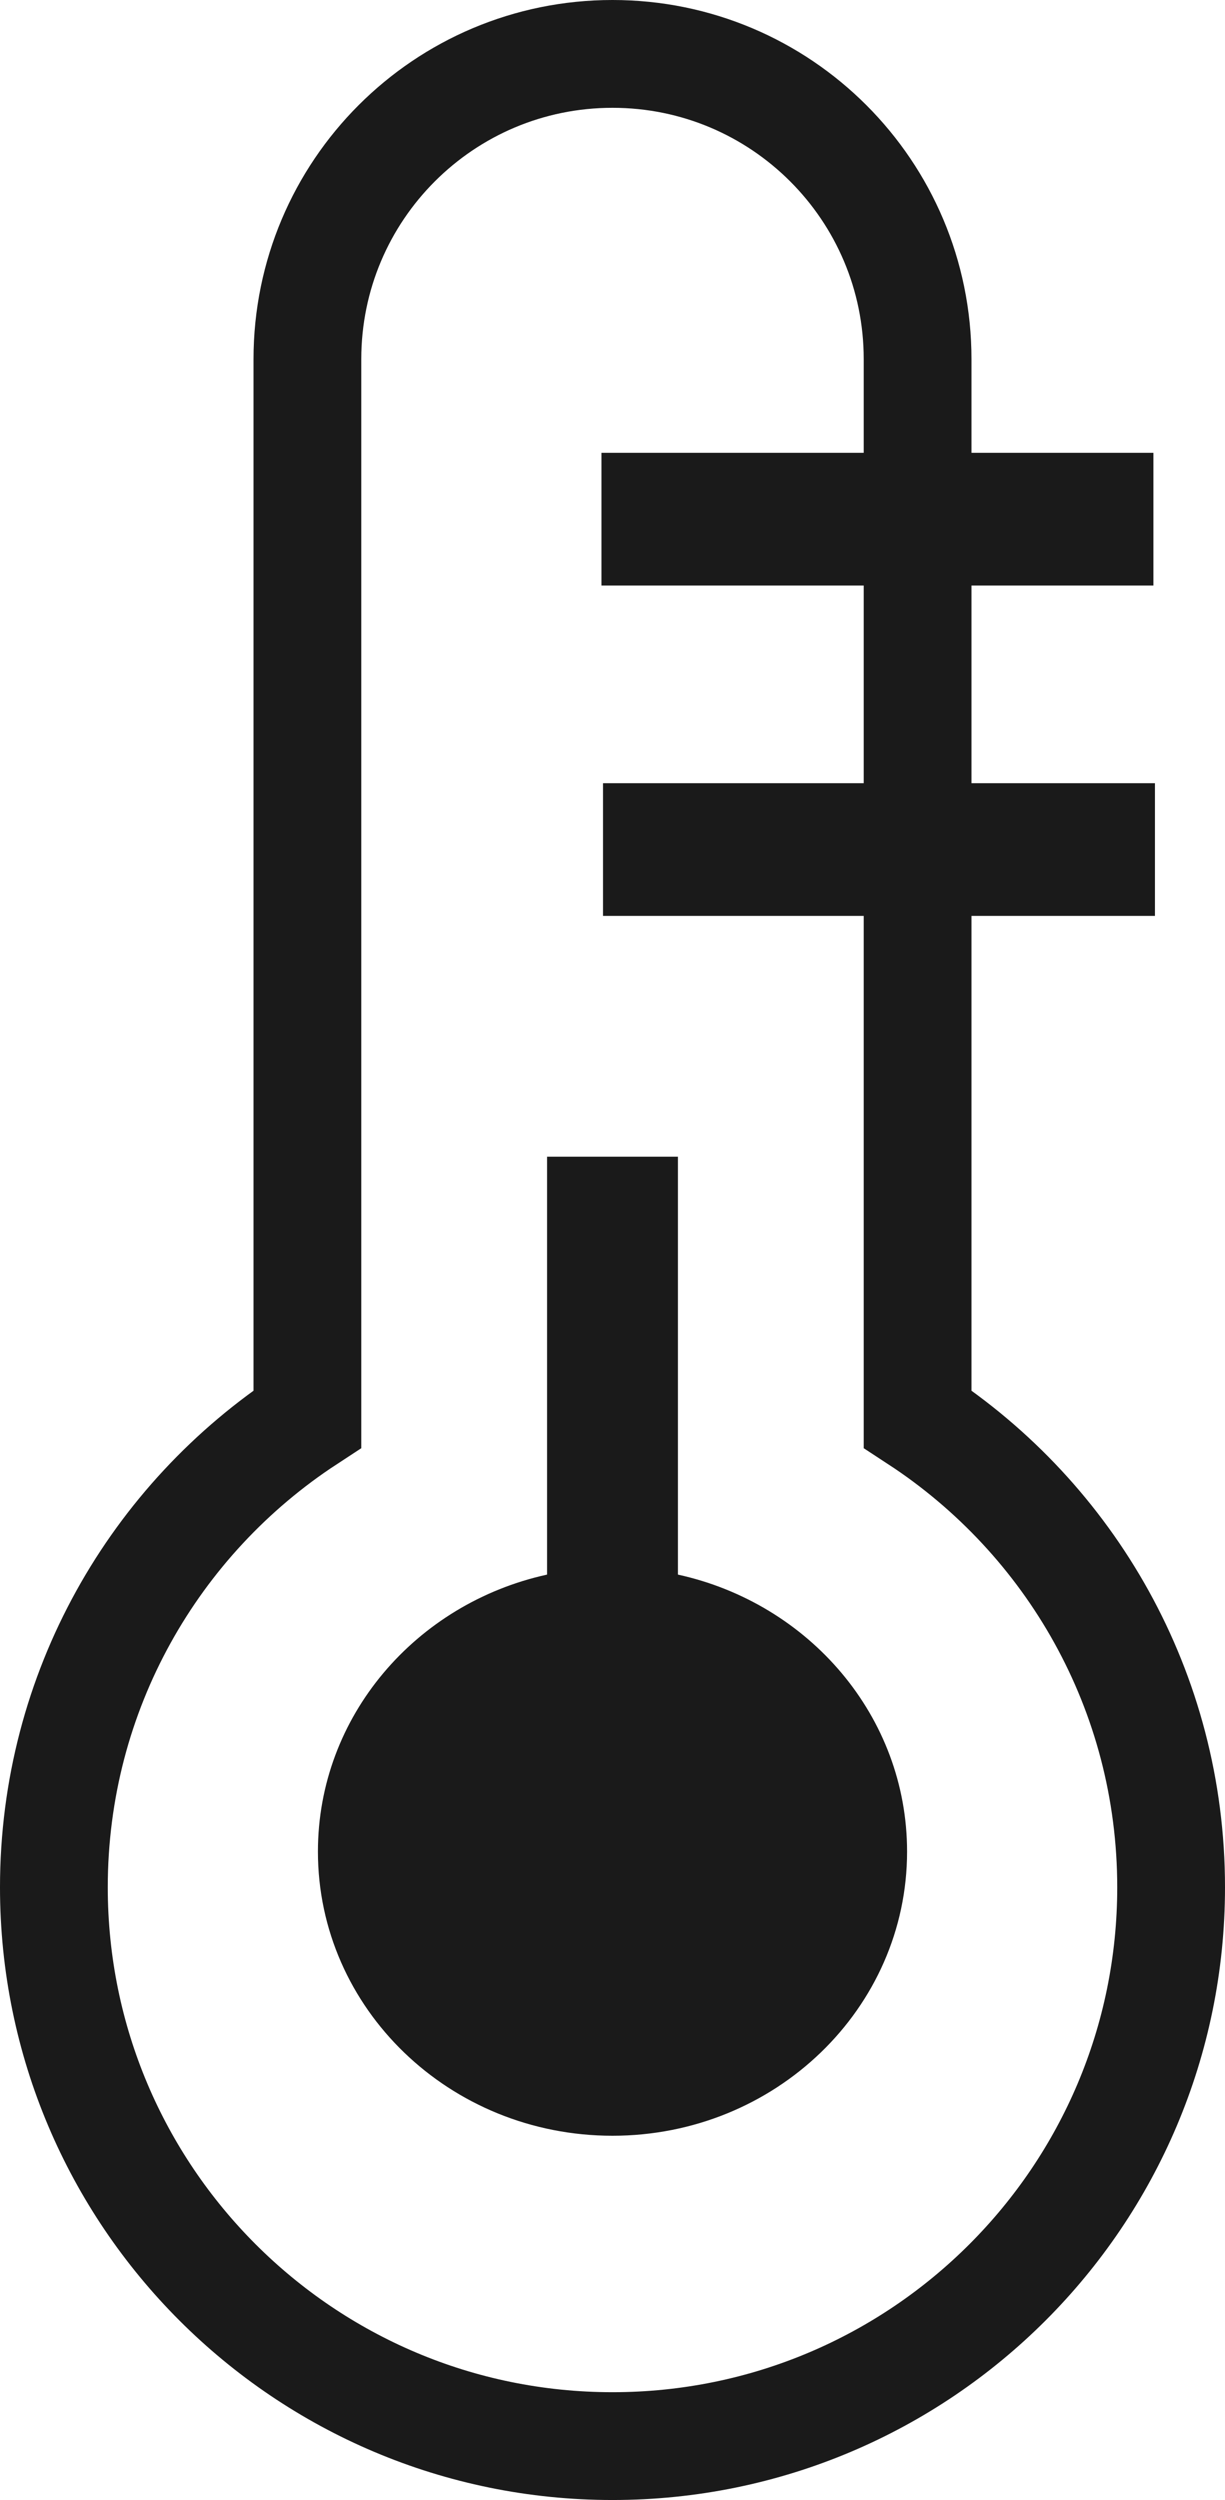 <?xml version="1.0" encoding="UTF-8"?><svg xmlns="http://www.w3.org/2000/svg" viewBox="0 0 47.74 97.39"><defs><style>.d{fill:#1a1a1a;}.e{fill:none;stroke:#1a1a1a;stroke-miterlimit:10;stroke-width:4.2px;}</style></defs><g id="a"/><g id="b"><g id="c"><g><rect class="d" x="23.44" y="17.64" width="21.51" height="5.17"/><rect class="d" x="23.5" y="30.51" width="21.51" height="5.17"/><path class="e" d="M35.76,55.28V13.99c0-6.57-5.32-11.89-11.89-11.89h0c-6.57,0-11.89,5.32-11.89,11.89V55.28c-5.95,3.89-9.88,10.6-9.88,18.24,0,12.02,9.75,21.77,21.77,21.77s21.77-9.75,21.77-21.77c0-7.64-3.93-14.35-9.88-18.24Z"/><path class="d" d="M26.42,61.34v-16.28h-5.1v16.28c-5.11,1.12-8.93,5.52-8.93,10.79,0,6.12,5.14,11.07,11.48,11.07s11.48-4.96,11.48-11.07c0-5.27-3.82-9.67-8.93-10.79Z"/></g></g></g></svg>
